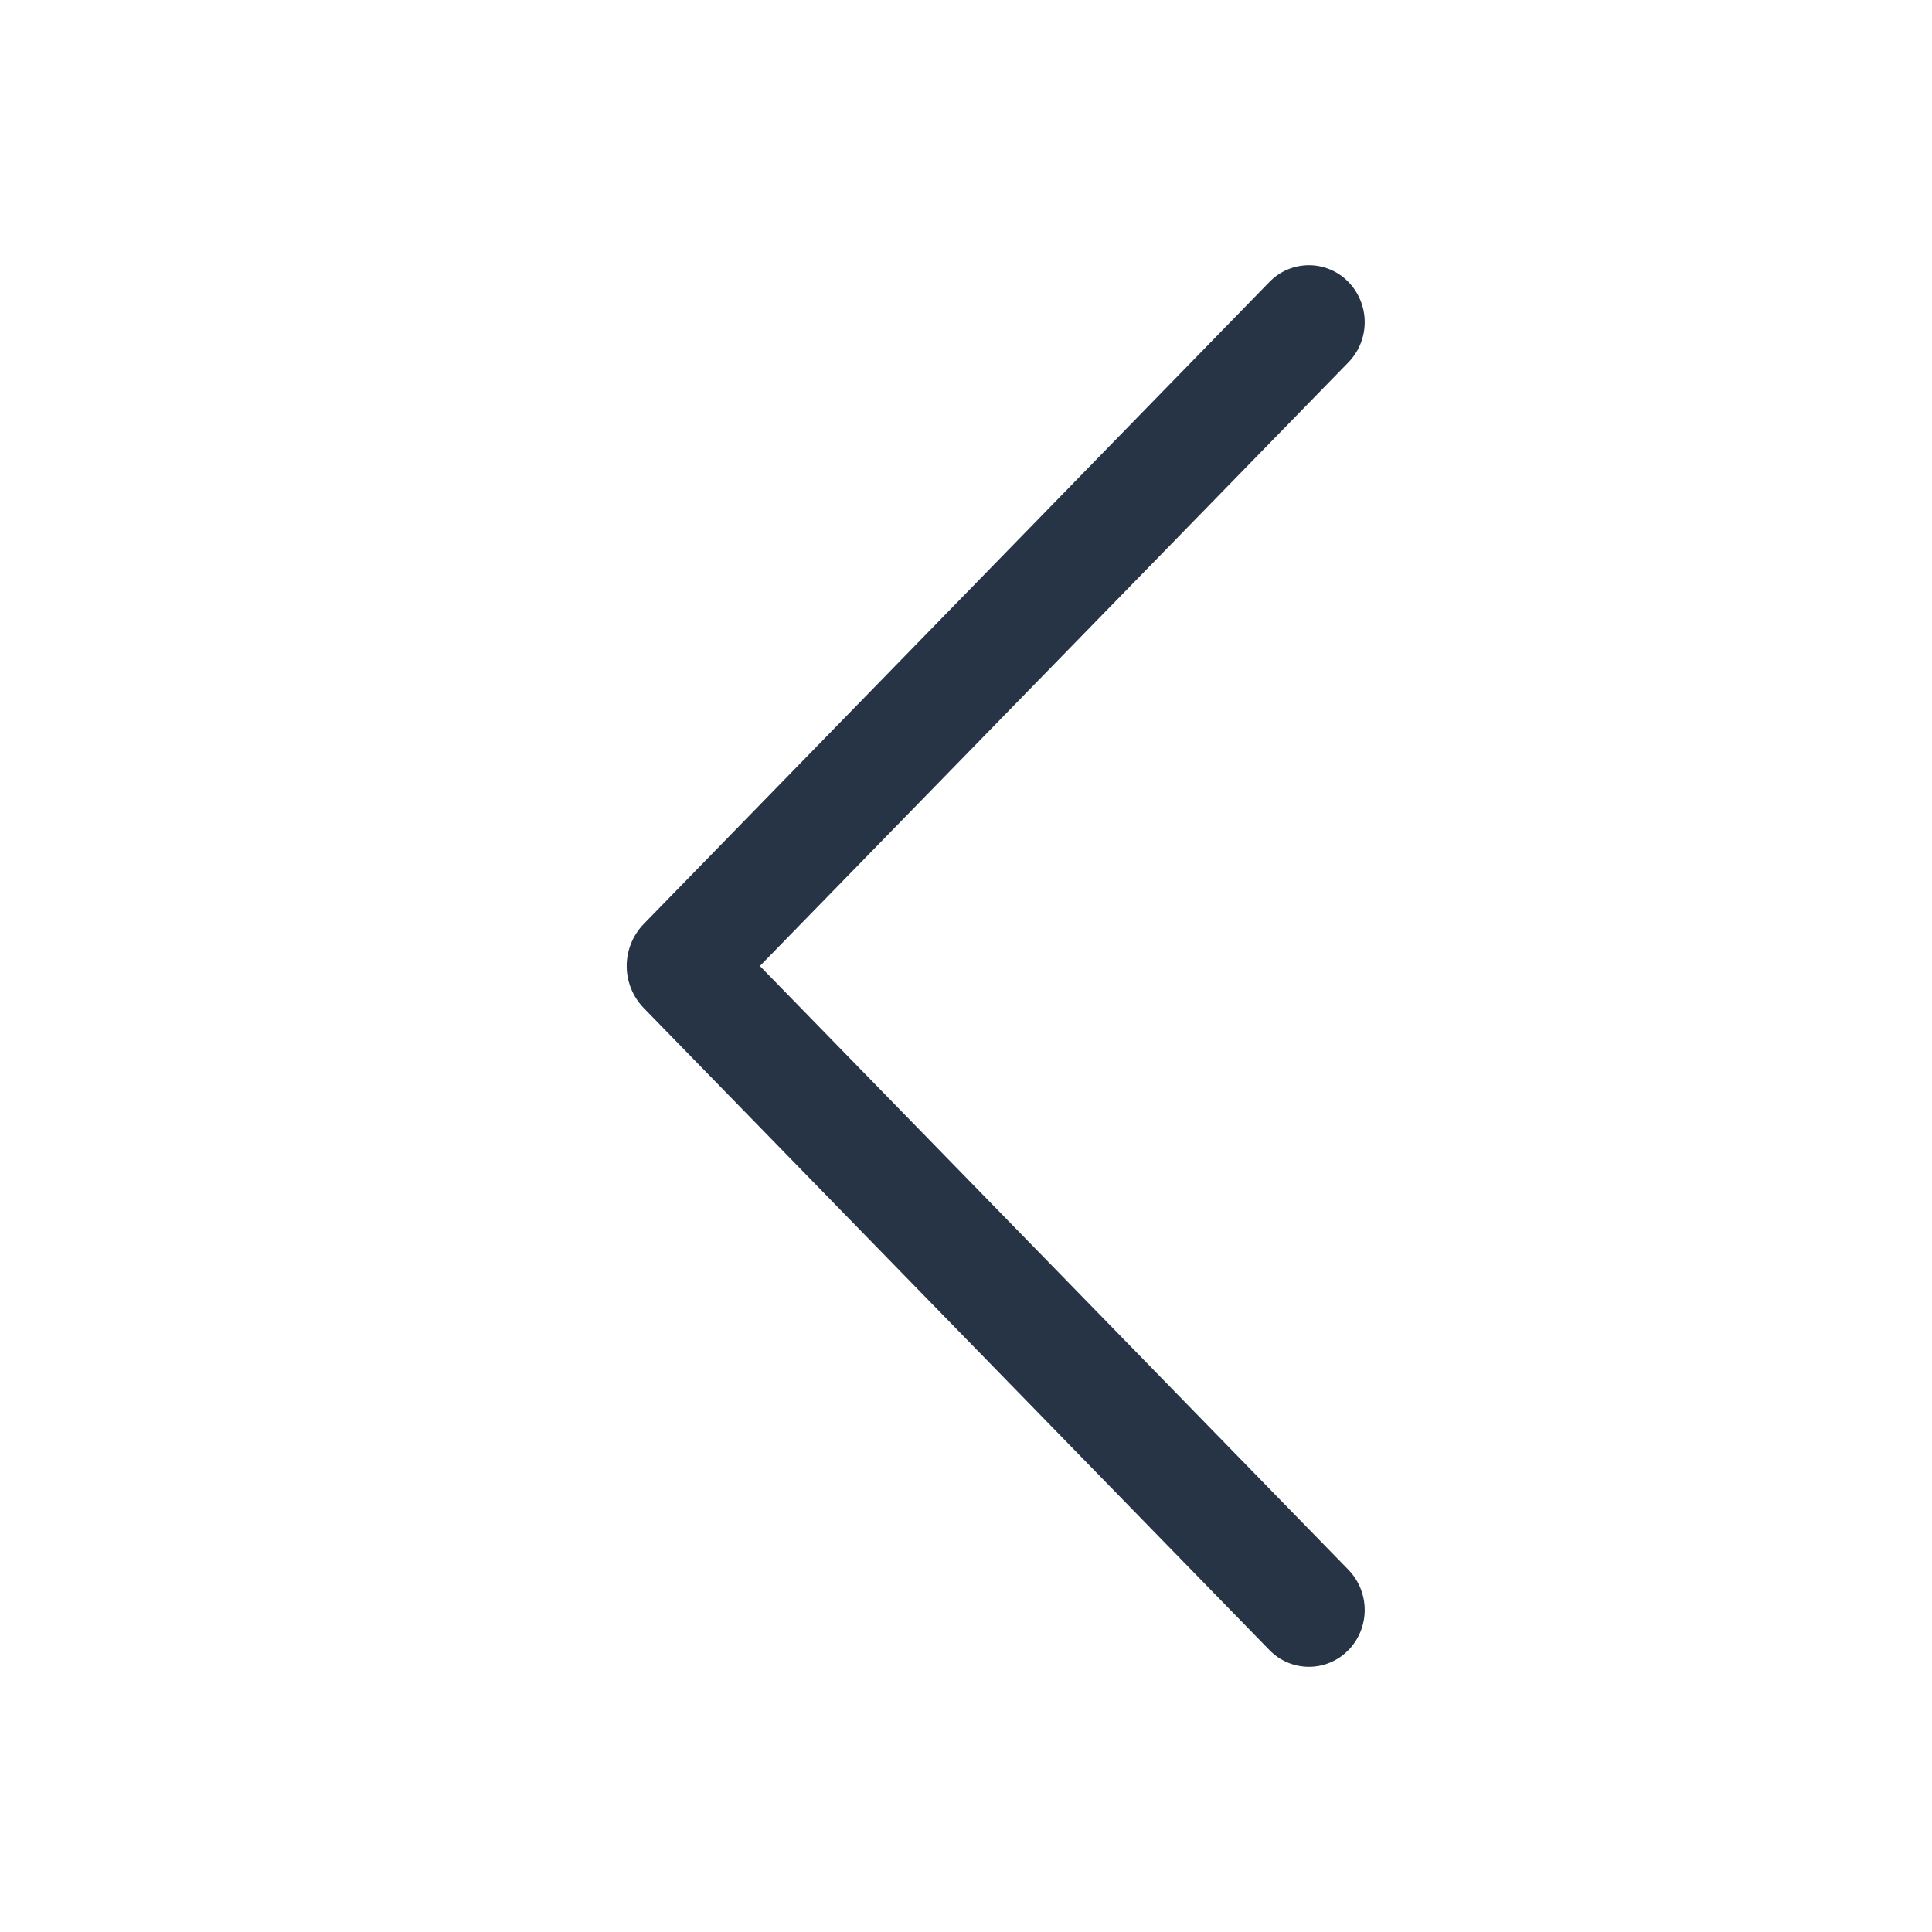 <?xml version="1.0" encoding="UTF-8"?>
<svg id="Calque_1" xmlns="http://www.w3.org/2000/svg" version="1.1" viewBox="0 0 800 800">
  <!-- Generator: Adobe Illustrator 29.7.0, SVG Export Plug-In . SVG Version: 2.1.1 Build 138)  -->
  <defs>
    <style>
      .st0 {
        fill: #263445;
      }
    </style>
  </defs>
  <path class="st0" d="M558.3,683.35c4.36-4.46,6.8-10.46,6.8-16.7,0-6.24-2.44-12.24-6.8-16.7l-243.65-249.95,243.65-249.9c4.36-4.46,6.8-10.46,6.8-16.7,0-6.24-2.44-12.24-6.8-16.7-2.12-2.18-4.65-3.91-7.45-5.09-2.8-1.18-5.81-1.79-8.85-1.79s-6.05.61-8.85,1.79c-2.8,1.18-5.33,2.91-7.45,5.09l-259.1,265.85c-4.55,4.67-7.1,10.93-7.1,17.45s2.55,12.78,7.1,17.45l259.1,265.85c2.12,2.18,4.65,3.91,7.45,5.09,2.8,1.18,5.81,1.79,8.85,1.79s6.05-.61,8.85-1.79c2.8-1.18,5.33-2.91,7.45-5.09v.05Z"/>
</svg>